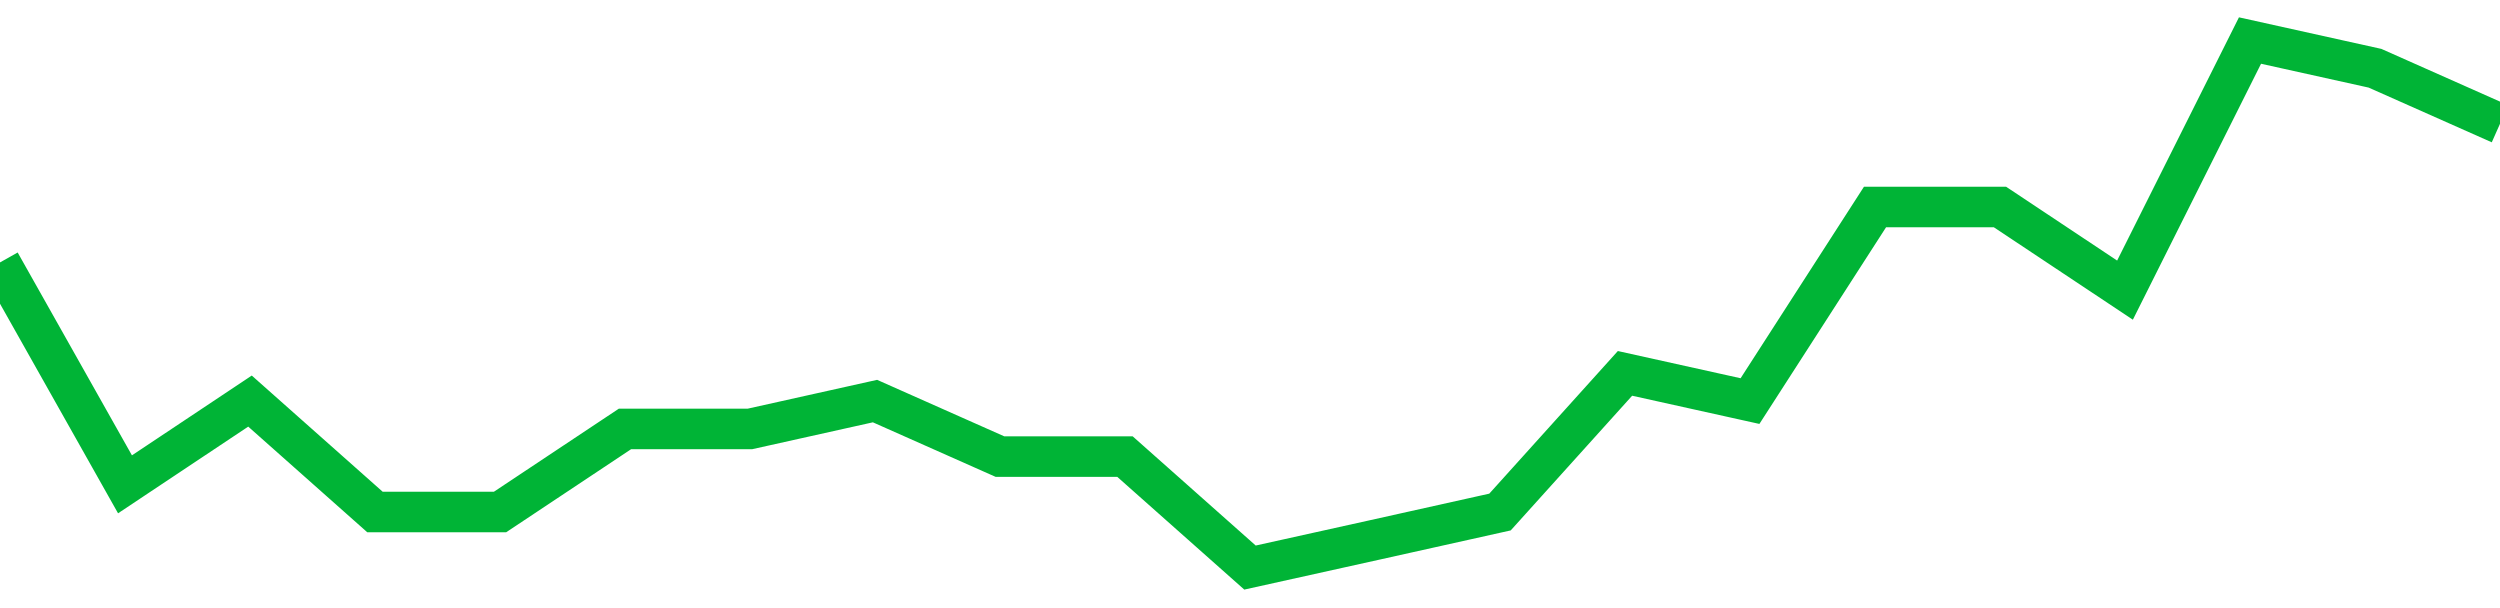 <!-- Generated with https://github.com/jxxe/sparkline/ --><svg viewBox="0 0 185 45" class="sparkline" xmlns="http://www.w3.org/2000/svg"><path class="sparkline--fill" d="M 0 19.42 L 0 19.42 L 9.25 35.84 L 18.5 29.68 L 27.75 37.89 L 37 37.89 L 46.25 31.74 L 55.5 31.74 L 64.75 29.68 L 74 33.79 L 83.25 33.79 L 92.5 42 L 101.75 39.95 L 111 37.89 L 120.25 27.63 L 129.5 29.68 L 138.75 15.32 L 148 15.32 L 157.25 21.47 L 166.5 3 L 175.75 5.05 L 185 9.16 V 45 L 0 45 Z" stroke="none" fill="none" ></path><path class="sparkline--line" d="M 0 19.42 L 0 19.42 L 9.25 35.84 L 18.5 29.68 L 27.75 37.89 L 37 37.89 L 46.25 31.74 L 55.5 31.74 L 64.75 29.68 L 74 33.79 L 83.25 33.79 L 92.5 42 L 101.75 39.95 L 111 37.89 L 120.25 27.63 L 129.5 29.68 L 138.75 15.32 L 148 15.32 L 157.25 21.47 L 166.5 3 L 175.75 5.05 L 185 9.16" fill="none" stroke-width="3" stroke="#00B436" ></path></svg>